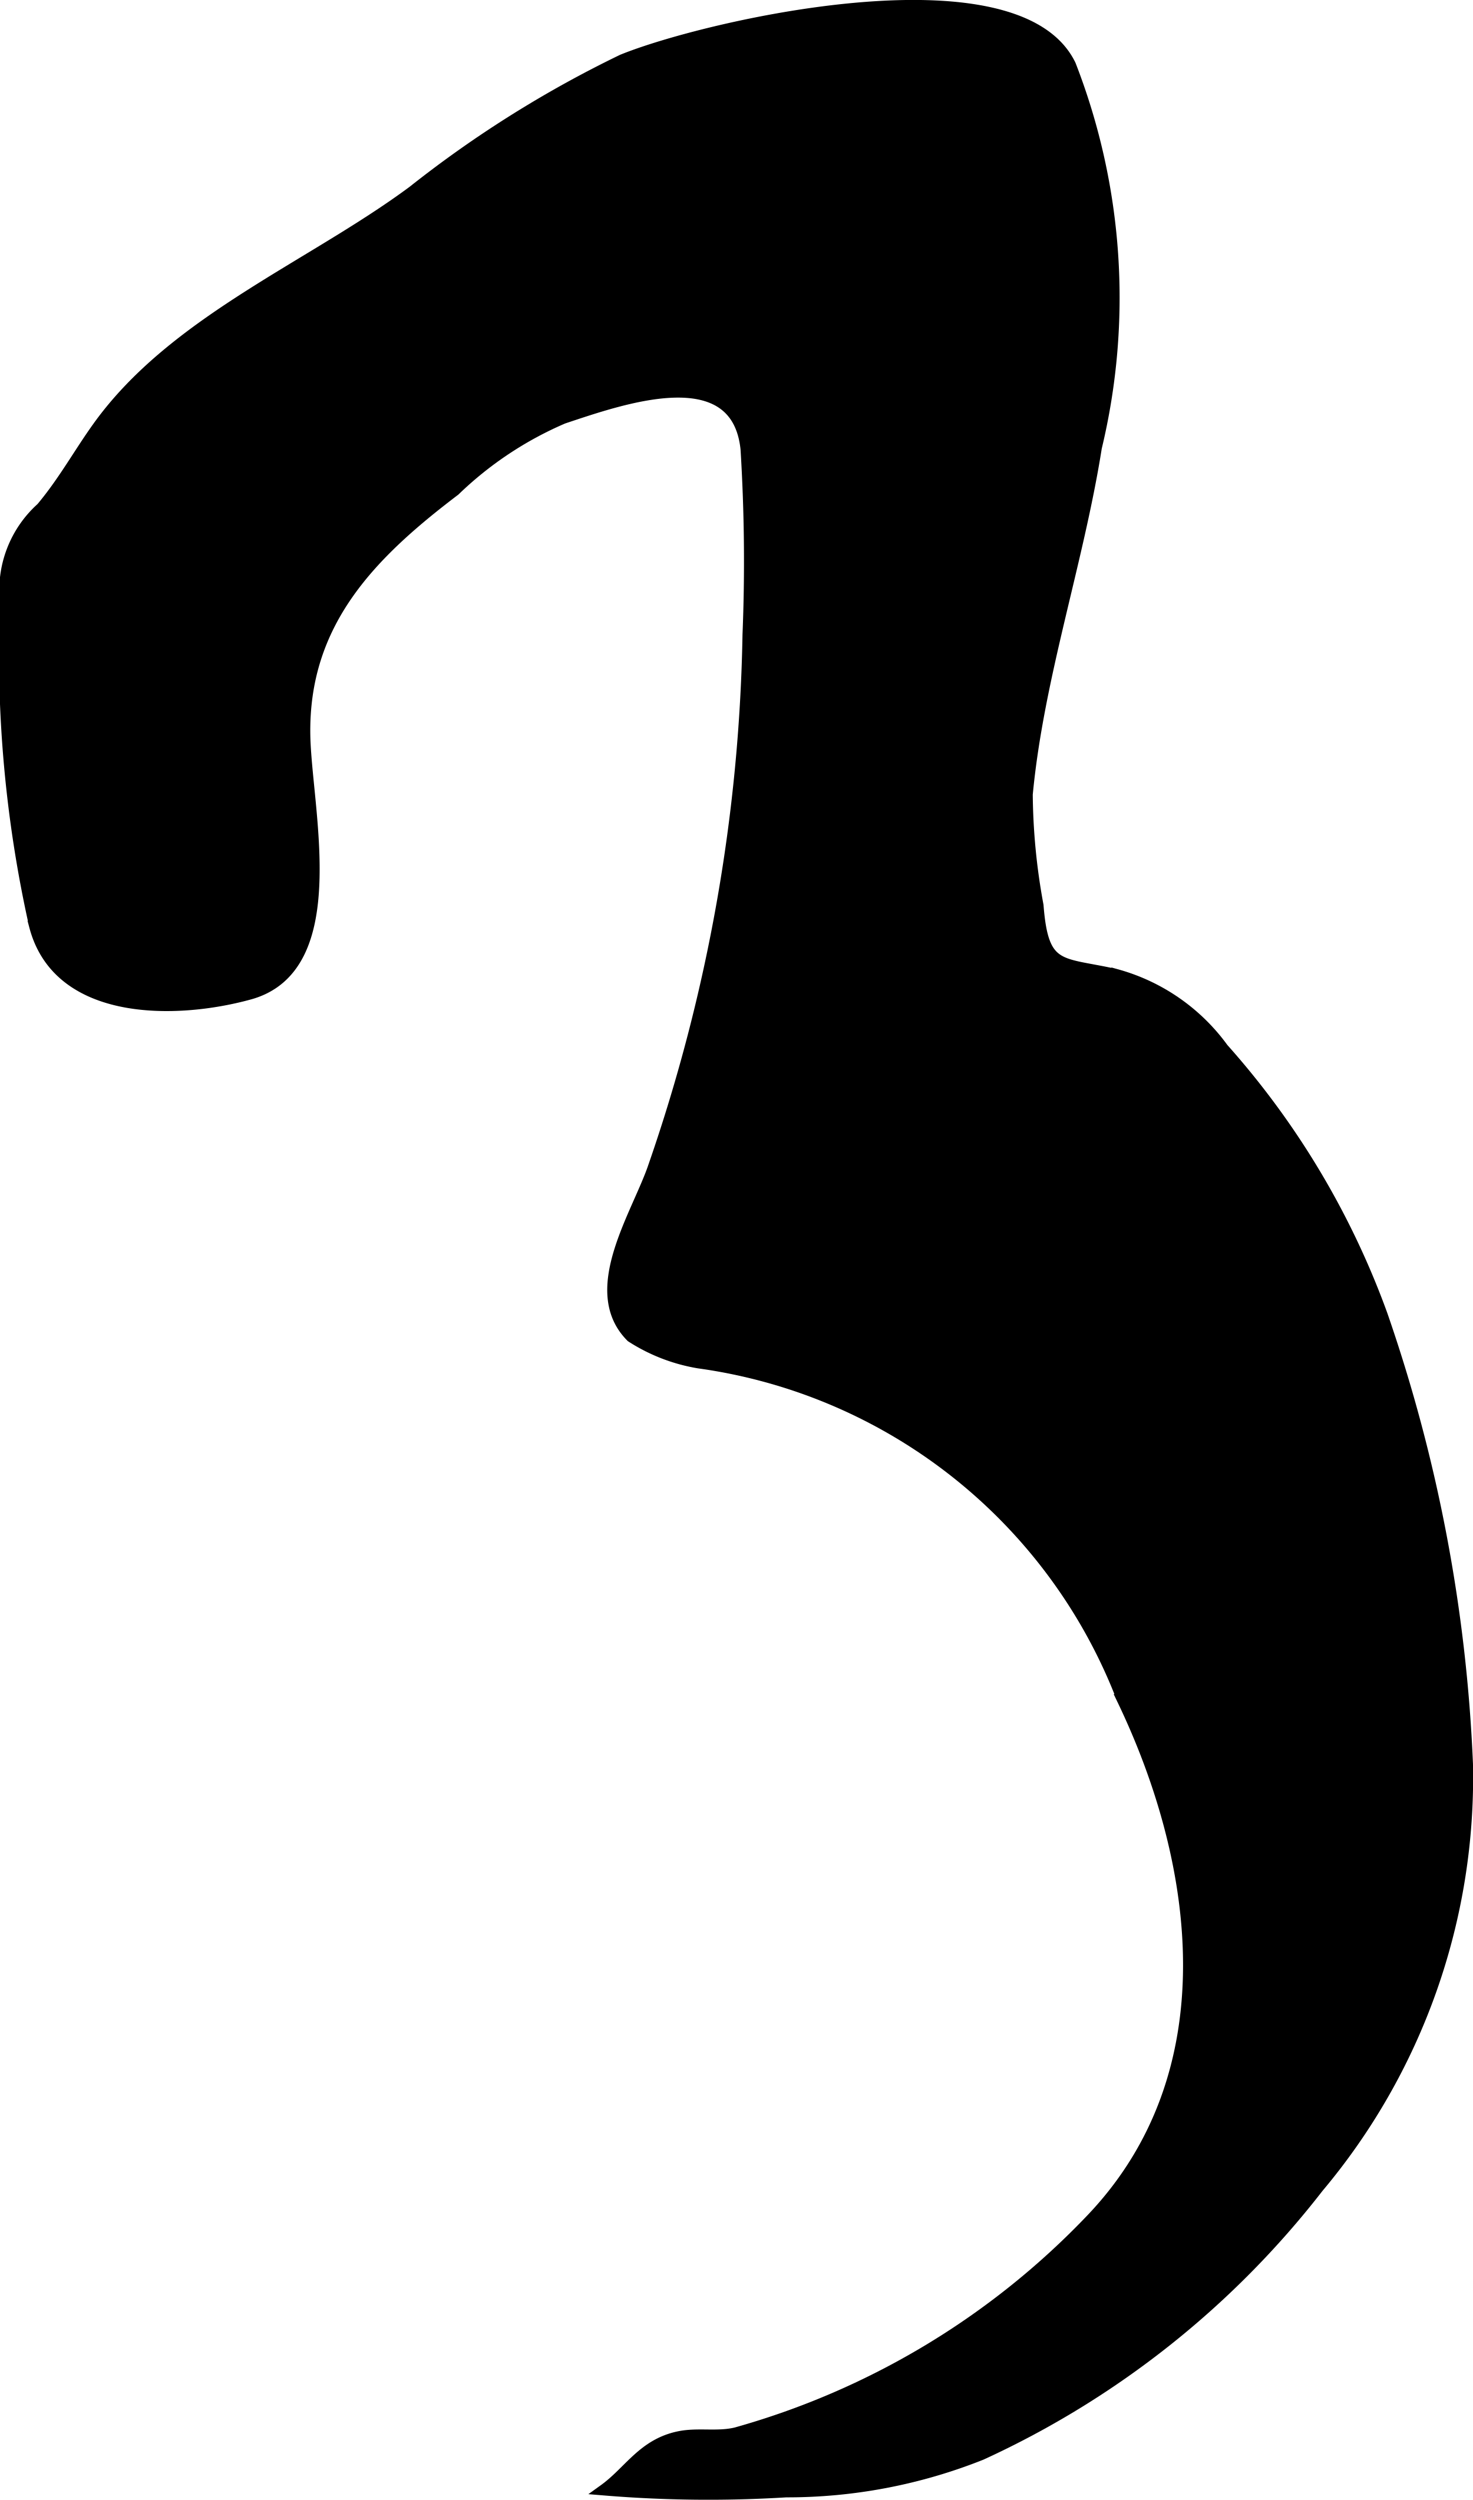 <?xml version="1.0" encoding="UTF-8"?>
<svg xmlns="http://www.w3.org/2000/svg"
     version="1.1"
     width="6.844mm"
     height="11.615mm"
     viewBox="0 0 19.4 32.925">
   <defs>
      <style type="text/css"><![CDATA[
      .a {
        stroke: #000;
        stroke-miterlimit: 10;
        stroke-width: 0.15px;
        fill-rule: evenodd;
      }
    ]]></style>
   </defs>
   <path class="a"
         d="M12.924,32.326a6.895,6.895,0,0,1-2.57.491,16.664,16.664,0,0,1-2.396-.025c.331-.238.511-.6.989-.697.248-.05.5.009.747-.05a10.302,10.302,0,0,0,4.686-2.82c1.823-1.916,1.445-4.673.407-6.837a7.004,7.004,0,0,0-5.584-4.44,2.344,2.344,0,0,1-.887-.343c-.609-.611.091-1.62.302-2.262a22.54,22.54,0,0,0,1.236-6.981,24.029,24.029,0,0,0-.026-2.448c-.125-1.206-1.645-.661-2.411-.407a4.75,4.75,0,0,0-1.429.95c-1.103.837-2.005,1.739-1.976,3.234.019.97.542,3.051-.727,3.4-.965.266-2.511.294-2.825-.888A16.394,16.394,0,0,1,.075,7.941a1.453,1.453,0,0,1,.473-1.25c.288-.343.494-.719.74-1.062,1-1.399,2.804-2.11,4.152-3.109a14.844,14.844,0,0,1,2.756-1.729c1.105-.451,5.195-1.391,5.9.066a8.448,8.448,0,0,1,.341,5.037c-.242,1.525-.765,3.031-.91,4.569a8.363,8.363,0,0,0,.142,1.463c.067.87.297.743,1.044.915a2.58,2.58,0,0,1,1.394.97A10.796,10.796,0,0,1,18.2,17.316a20.671,20.671,0,0,1,1.125,5.918,8.389,8.389,0,0,1-1.965,5.574A11.874,11.874,0,0,1,12.924,32.326Z"/>
</svg>
